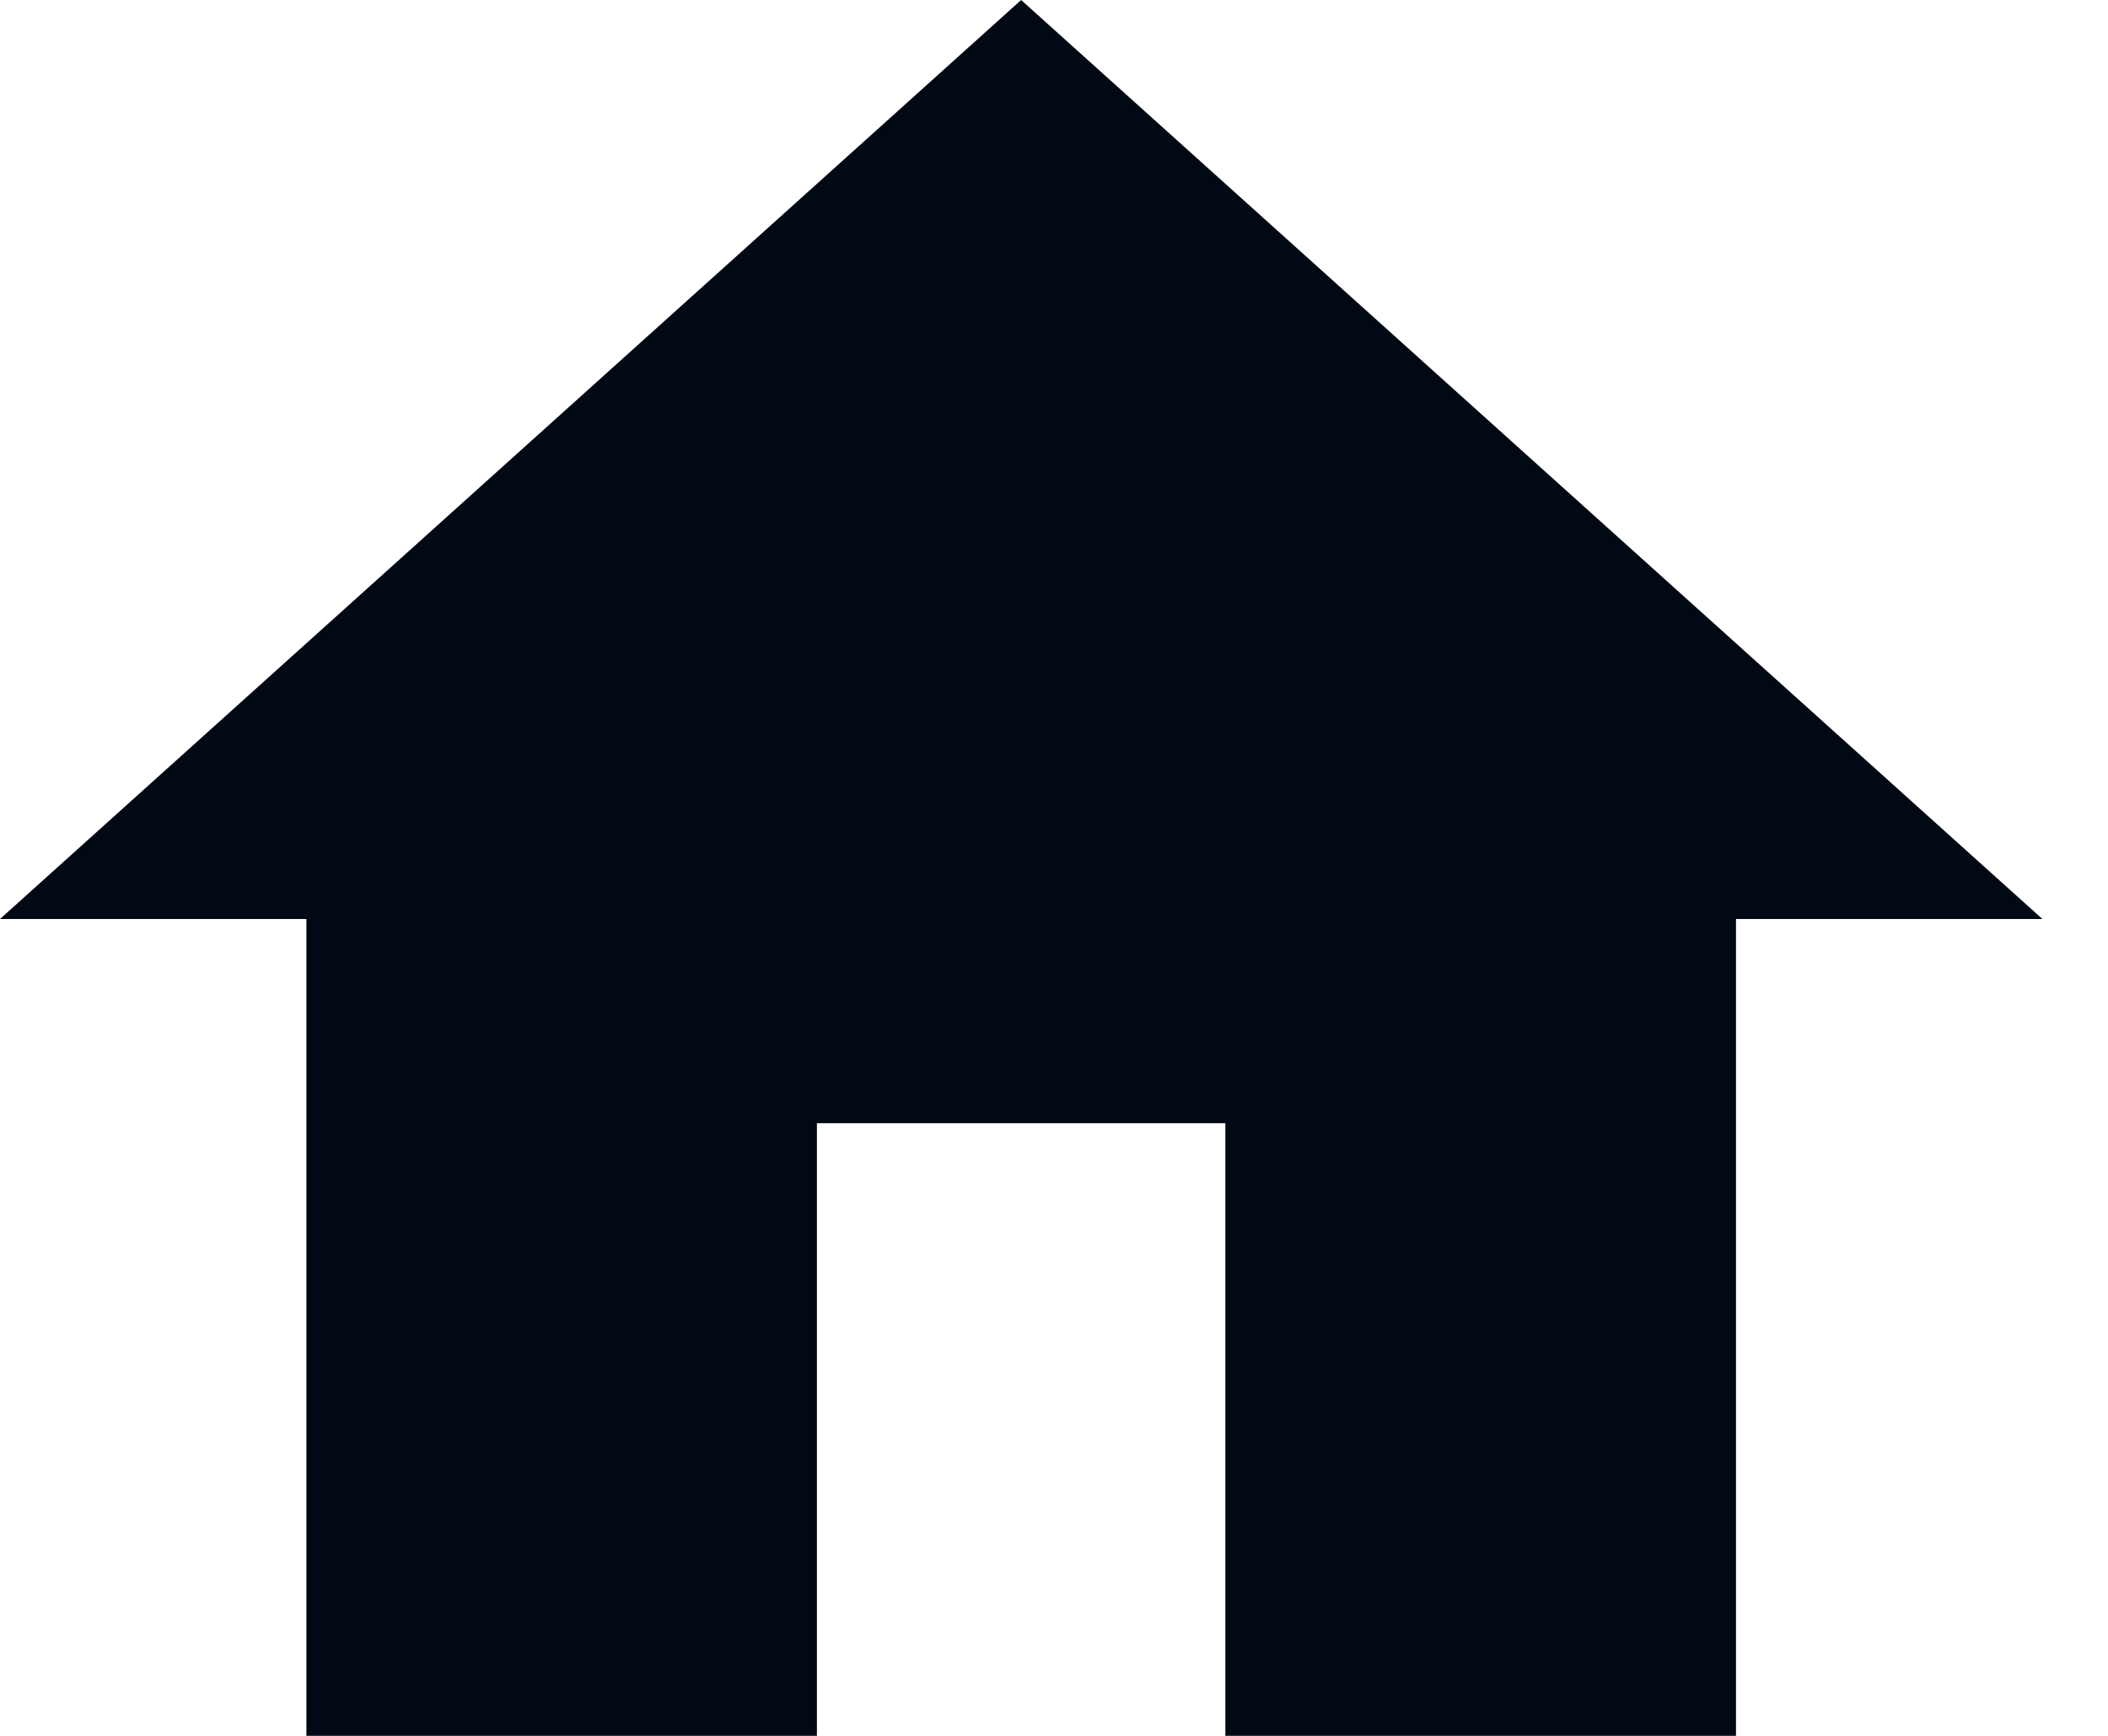 <svg width="17" height="14" viewBox="0 0 17 14" fill="none" xmlns="http://www.w3.org/2000/svg">
<path d="M6.588 14V9.059H9.882V14H14V7.412H16.471L8.235 0L0 7.412H2.471V14H6.588Z" fill="#010915"/>
</svg>
